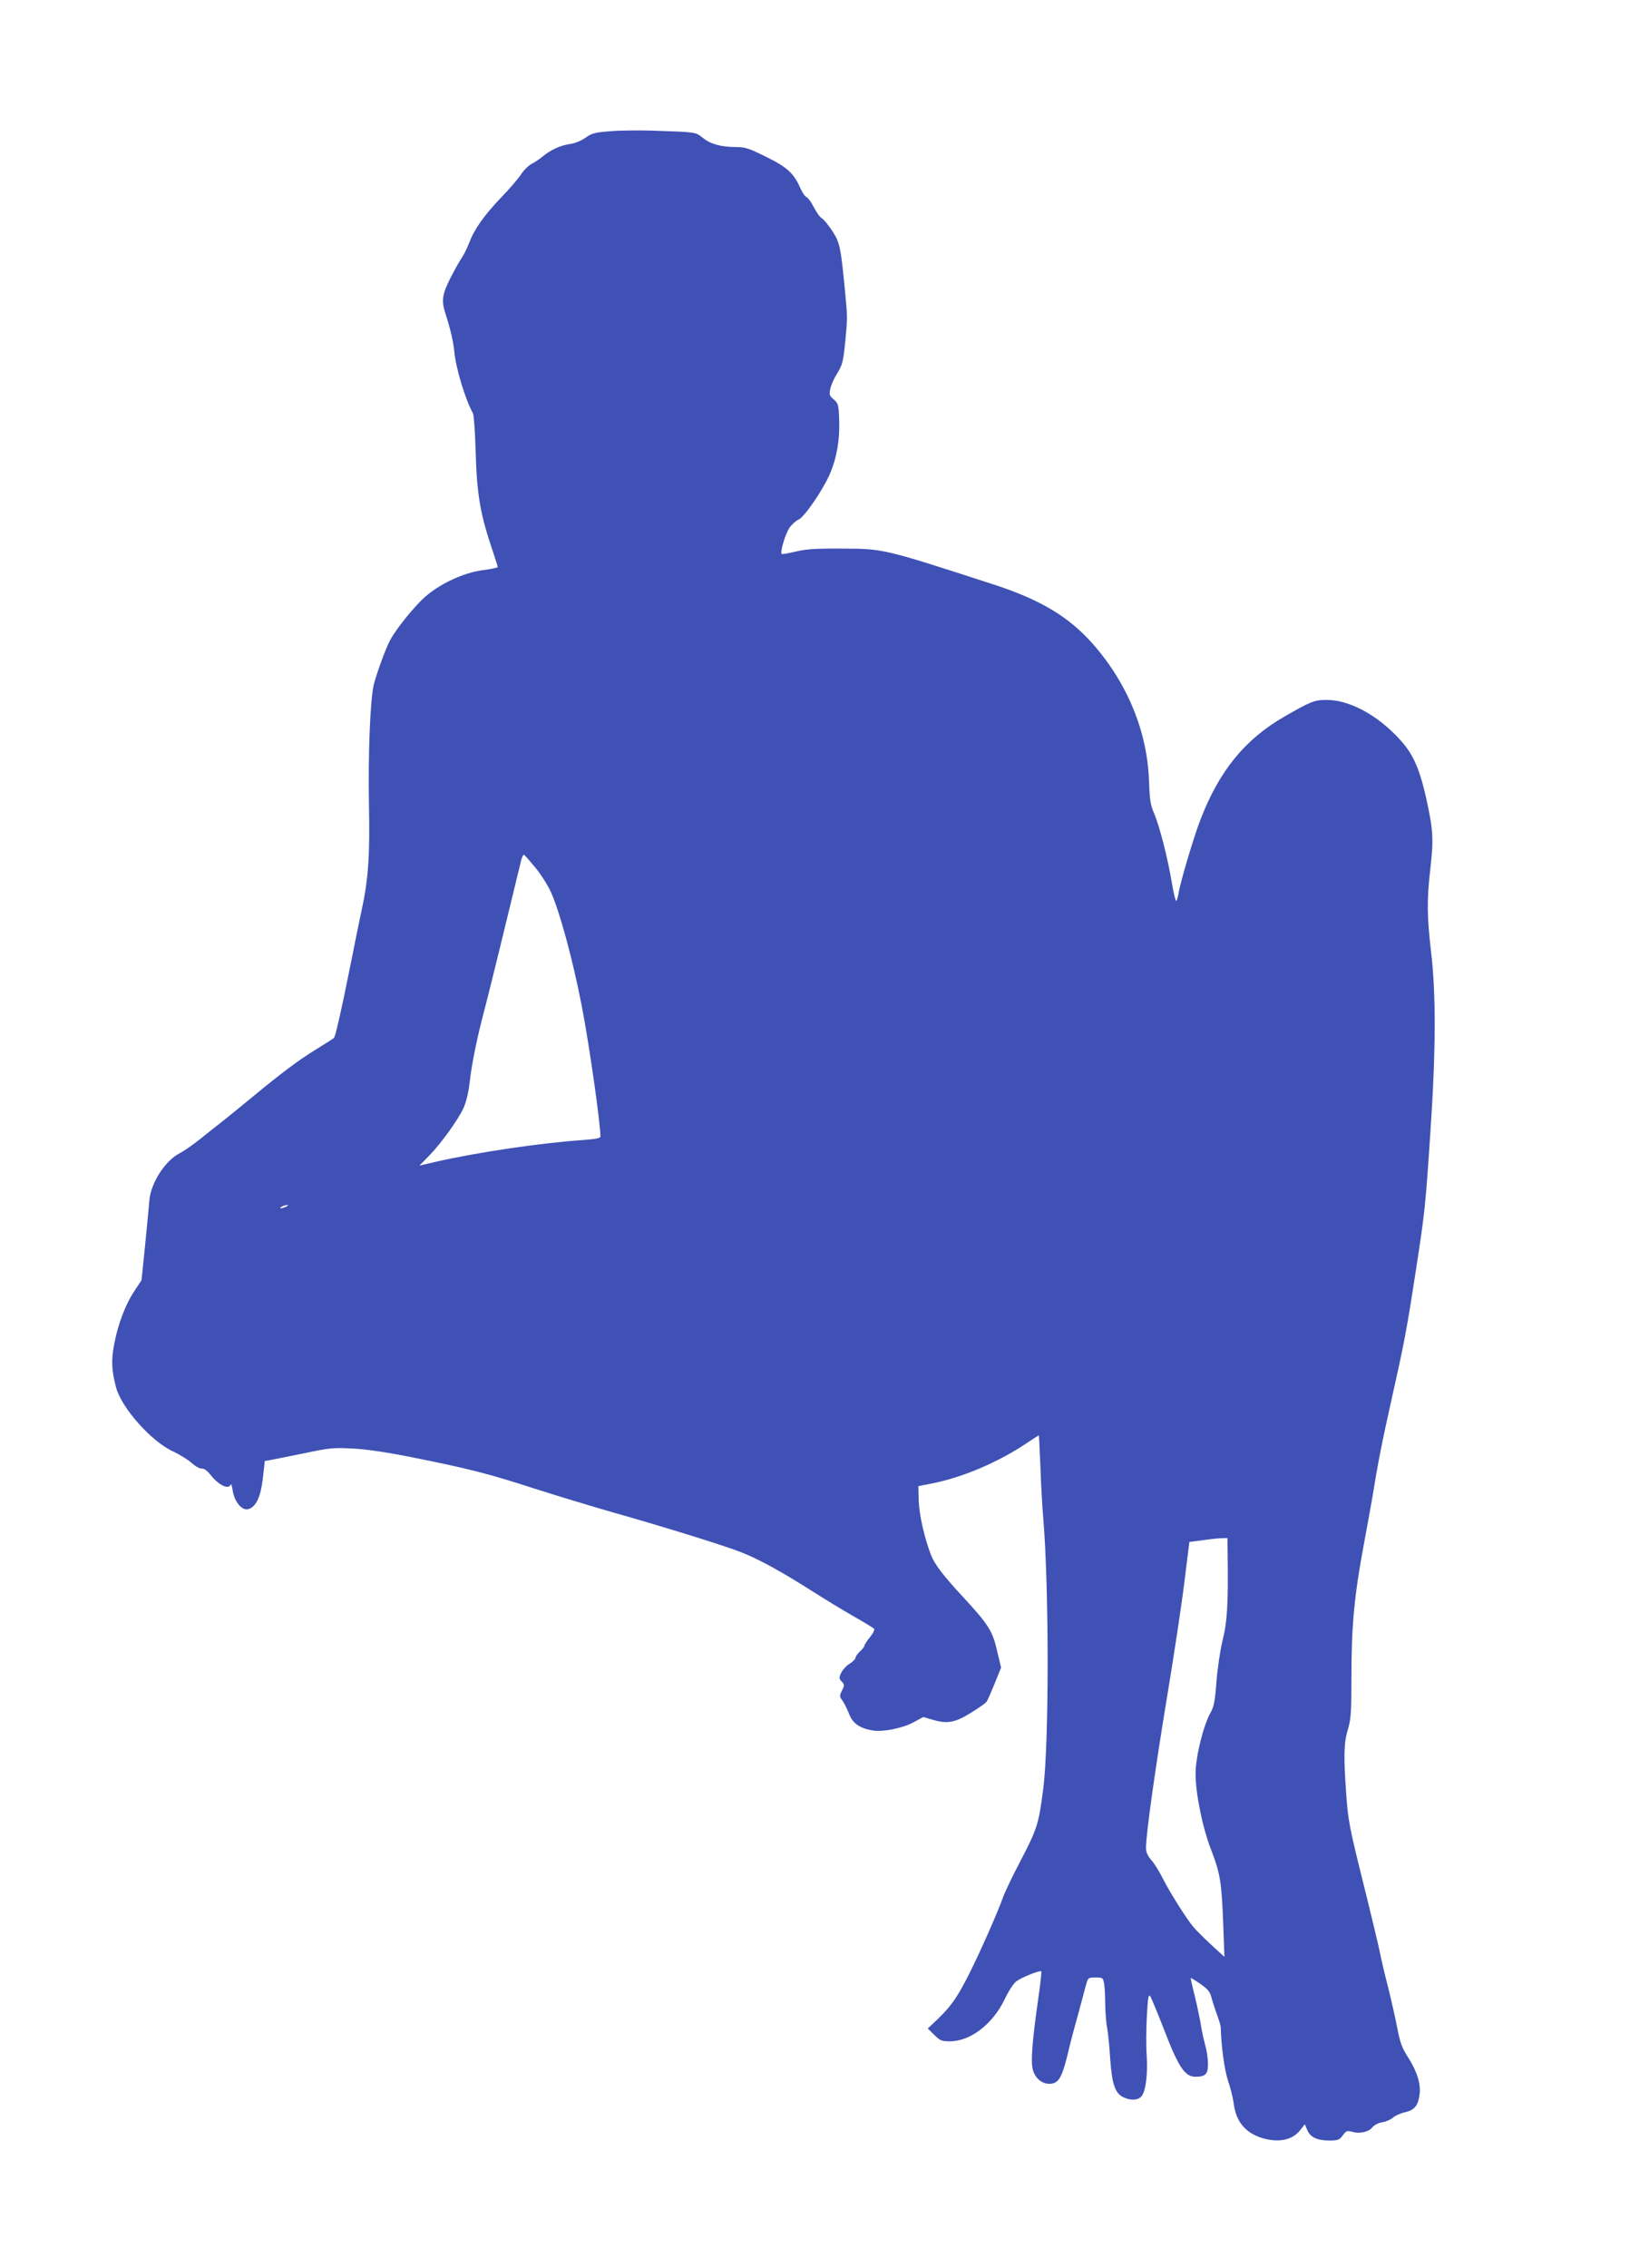 <?xml version="1.0" standalone="no"?>
<!DOCTYPE svg PUBLIC "-//W3C//DTD SVG 20010904//EN"
 "http://www.w3.org/TR/2001/REC-SVG-20010904/DTD/svg10.dtd">
<svg version="1.0" xmlns="http://www.w3.org/2000/svg"
 width="931pt" height="1280pt" viewBox="0 0 931 1280"
 preserveAspectRatio="xMidYMid meet">
<g transform="translate(0,1280) scale(0.1,-0.1)"
fill="#3f51b5" stroke="none">
<path d="M3441 12059 c-81 -6 -100 -11 -135 -36 -25 -18 -61 -32 -89 -36 -52
-7 -109 -33 -153 -70 -16 -13 -43 -32 -61 -41 -18 -9 -47 -37 -64 -64 -18 -26
-67 -83 -110 -127 -93 -97 -152 -179 -179 -253 -12 -30 -30 -68 -41 -84 -11
-15 -40 -67 -65 -115 -48 -95 -53 -130 -29 -203 28 -87 44 -155 50 -215 9 -94
61 -267 105 -347 5 -9 12 -100 15 -201 7 -260 25 -367 100 -586 14 -41 25 -78
25 -81 0 -4 -39 -12 -86 -18 -107 -14 -242 -77 -327 -153 -57 -51 -155 -171
-193 -239 -24 -43 -77 -187 -94 -255 -20 -86 -32 -389 -27 -672 6 -291 -3
-426 -43 -608 -11 -49 -35 -169 -54 -265 -20 -96 -40 -197 -46 -225 -39 -180
-49 -218 -56 -224 -5 -4 -52 -34 -104 -66 -97 -60 -193 -132 -354 -265 -50
-42 -125 -102 -166 -135 -41 -32 -104 -82 -140 -111 -36 -28 -83 -61 -105 -72
-80 -40 -161 -164 -171 -260 -2 -26 -13 -139 -24 -252 l-21 -205 -39 -59 c-51
-75 -94 -189 -115 -300 -18 -94 -15 -150 10 -245 31 -117 201 -308 324 -363
36 -17 83 -46 104 -65 21 -19 47 -33 57 -31 11 2 30 -12 50 -37 46 -58 102
-84 113 -52 2 6 7 -10 11 -36 10 -63 52 -113 87 -104 44 12 71 68 83 175 l11
97 35 6 c19 3 104 21 189 38 143 30 164 32 275 26 79 -4 199 -22 346 -52 297
-59 423 -91 675 -173 116 -37 316 -98 445 -135 300 -85 634 -189 727 -226 98
-39 221 -106 388 -212 77 -49 187 -116 245 -149 58 -33 109 -64 114 -69 6 -5
-3 -24 -22 -48 -18 -22 -32 -44 -32 -49 0 -5 -11 -19 -25 -32 -14 -13 -25 -29
-25 -36 0 -7 -15 -22 -33 -33 -30 -18 -57 -57 -57 -81 0 -5 7 -15 15 -23 13
-13 13 -19 -1 -47 -15 -30 -15 -34 3 -58 10 -15 27 -48 37 -75 20 -53 61 -81
134 -93 59 -9 169 13 231 47 l54 29 55 -16 c81 -24 127 -15 217 42 42 26 80
53 84 59 5 5 25 51 46 102 l37 92 -23 96 c-25 111 -49 148 -194 305 -109 117
-159 183 -179 235 -38 100 -66 225 -69 305 l-2 83 66 13 c176 33 380 119 543
228 38 25 70 46 71 46 1 0 5 -80 9 -177 3 -98 11 -234 17 -303 32 -397 32
-1270 -2 -1523 -25 -191 -33 -218 -130 -404 -44 -83 -88 -176 -98 -205 -27
-77 -123 -295 -187 -423 -67 -133 -101 -183 -177 -257 l-59 -56 37 -36 c32
-32 41 -36 88 -36 116 0 242 97 309 237 23 48 51 91 67 102 31 23 133 63 140
56 2 -3 -5 -71 -17 -153 -33 -230 -43 -352 -32 -397 11 -50 50 -85 94 -85 50
0 70 31 101 155 14 61 41 164 60 230 18 66 38 141 45 168 13 47 13 47 55 47
41 0 43 -1 49 -37 3 -21 6 -74 6 -118 1 -44 5 -102 11 -130 5 -27 13 -106 17
-175 10 -140 27 -192 73 -215 39 -20 83 -19 103 4 24 27 37 122 30 231 -4 52
-3 153 1 223 6 107 9 125 20 110 6 -10 43 -99 81 -197 78 -202 114 -256 173
-256 57 0 71 14 71 73 0 29 -7 77 -16 107 -8 30 -20 83 -25 118 -6 35 -21 107
-34 160 -14 52 -23 97 -22 99 2 1 27 -14 55 -34 42 -29 54 -44 62 -77 6 -23
20 -66 31 -96 11 -30 21 -62 21 -70 3 -112 21 -240 41 -302 14 -40 28 -97 32
-127 12 -103 66 -168 161 -197 94 -28 171 -12 216 46 l25 32 13 -32 c17 -41
56 -60 124 -60 50 0 58 3 77 29 19 26 25 28 53 20 43 -12 93 -1 114 25 10 13
33 25 56 29 21 3 48 15 60 26 12 11 41 24 66 30 55 12 75 36 84 96 10 61 -13
134 -64 214 -34 52 -45 82 -60 160 -10 53 -34 159 -53 236 -20 77 -41 167 -47
200 -7 33 -49 211 -95 395 -76 305 -84 349 -94 488 -16 222 -14 297 9 372 17
57 20 94 20 303 0 282 16 450 69 736 21 113 44 240 51 281 27 171 54 308 106
540 70 312 85 388 133 700 55 355 58 379 86 799 32 470 33 784 5 1026 -24 206
-25 293 -4 478 19 166 15 216 -25 397 -43 187 -81 263 -180 360 -119 118 -263
190 -381 190 -69 0 -91 -9 -240 -95 -222 -128 -367 -306 -473 -582 -38 -99
-113 -350 -123 -414 -4 -22 -10 -41 -13 -44 -4 -2 -15 44 -25 103 -24 143 -69
318 -99 389 -22 49 -26 78 -30 188 -10 277 -122 550 -318 772 -136 154 -298
250 -564 336 -620 201 -617 200 -850 201 -150 1 -205 -3 -264 -17 -40 -10 -76
-16 -78 -13 -10 10 21 112 43 146 13 19 37 41 53 48 32 14 134 162 174 252 40
90 59 198 55 306 -3 90 -5 97 -31 120 -25 21 -26 27 -19 61 5 21 20 56 34 78
35 57 38 69 50 185 13 134 13 142 -1 285 -24 249 -29 275 -71 340 -22 33 -48
66 -59 72 -12 7 -32 36 -46 63 -14 28 -33 54 -41 57 -9 3 -24 26 -35 50 -36
84 -75 120 -194 178 -96 48 -118 55 -170 55 -86 1 -142 16 -187 52 -44 34 -32
32 -293 41 -77 2 -182 1 -234 -4z m-417 -4157 c31 -38 70 -100 87 -138 48
-106 123 -380 173 -639 41 -208 106 -663 106 -740 0 -8 -30 -14 -102 -19 -236
-16 -607 -71 -838 -125 l-82 -19 55 56 c68 70 162 200 194 269 14 31 28 86 34
140 13 114 41 252 89 433 30 116 104 417 202 823 5 21 13 35 17 33 5 -3 34
-37 65 -74z m-1409 -1912 c-27 -12 -43 -12 -25 0 8 5 22 9 30 9 10 0 8 -3 -5
-9z m5316 -1967 c4 -267 -2 -376 -28 -478 -14 -57 -29 -159 -35 -235 -8 -110
-15 -142 -33 -175 -41 -71 -85 -250 -85 -345 0 -113 40 -309 90 -435 49 -128
57 -178 66 -410 l7 -189 -76 70 c-42 39 -87 84 -100 100 -40 48 -132 194 -171
271 -20 40 -49 87 -66 106 -21 24 -30 45 -30 69 0 76 54 460 120 857 38 230
82 520 97 644 l28 225 70 9 c39 6 87 11 108 12 l37 1 1 -97z"/>
</g>
</svg>
